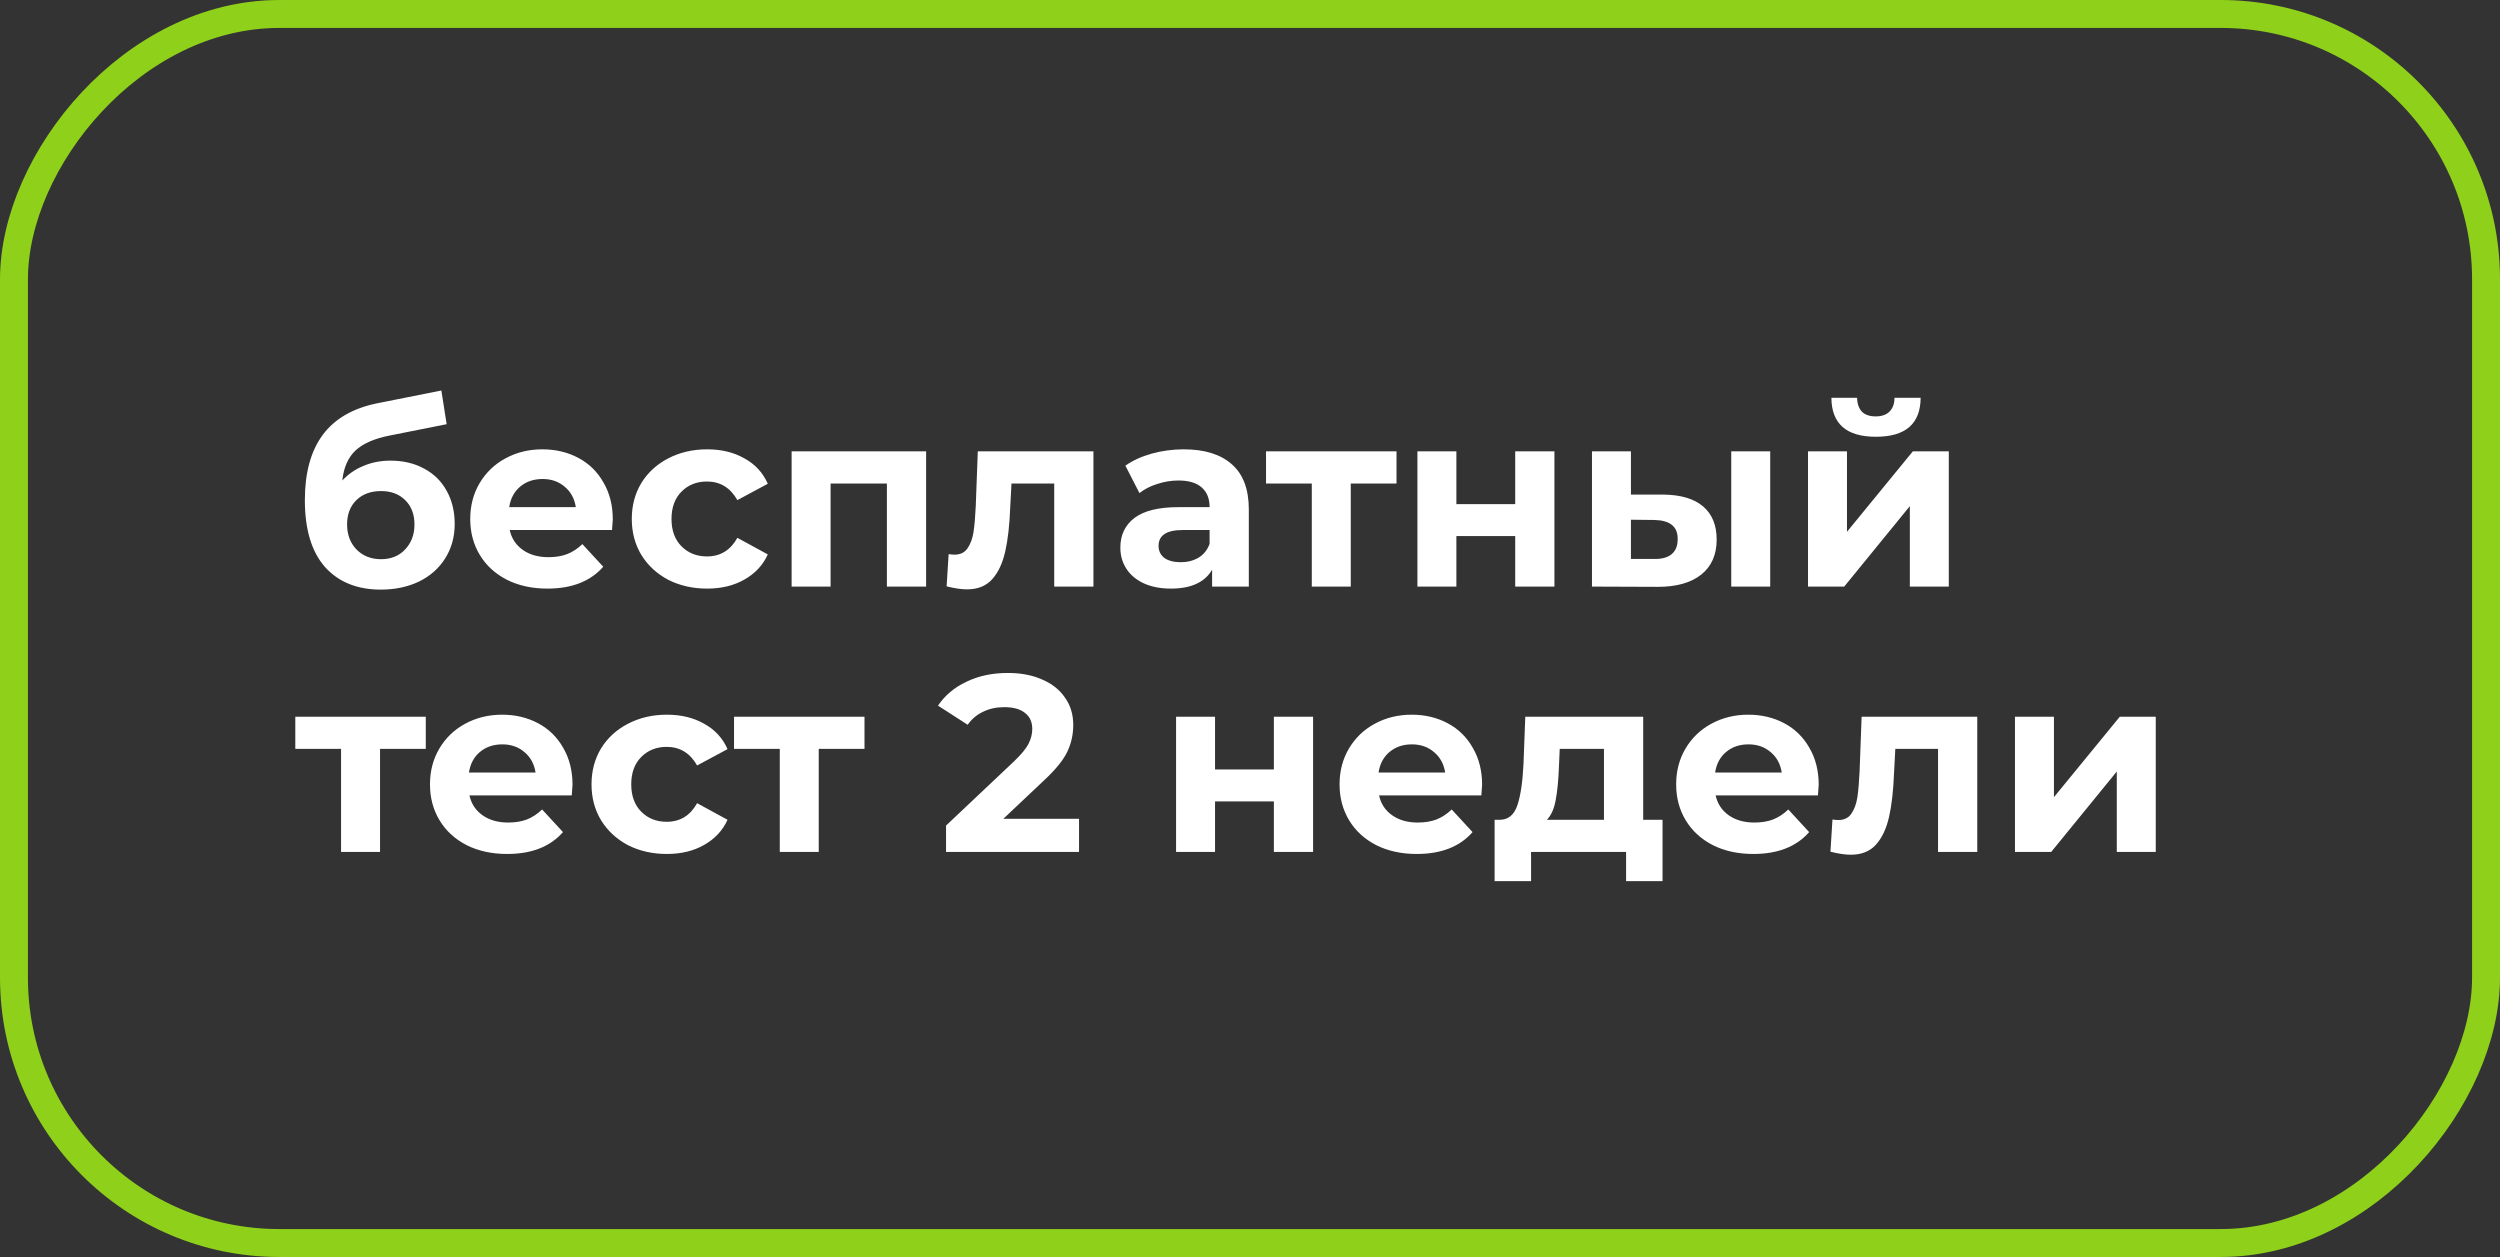 <?xml version="1.0" encoding="UTF-8"?> <svg xmlns="http://www.w3.org/2000/svg" width="179" height="90" viewBox="0 0 179 90" fill="none"><rect x="0" y="0" width="179" height="90" fill="#333333" stroke="none"/> <path d="M27.948 32.982C28.872 32.982 29.682 33.174 30.378 33.558C31.074 33.93 31.608 34.458 31.98 35.142C32.364 35.826 32.556 36.618 32.556 37.518C32.556 38.442 32.328 39.264 31.872 39.984C31.428 40.692 30.804 41.244 30 41.64C29.196 42.024 28.284 42.216 27.264 42.216C25.572 42.216 24.24 41.676 23.268 40.596C22.308 39.504 21.828 37.908 21.828 35.808C21.828 33.864 22.248 32.316 23.088 31.164C23.94 30 25.242 29.238 26.994 28.878L31.602 27.96L31.98 30.372L27.912 31.182C26.808 31.398 25.986 31.758 25.446 32.262C24.918 32.766 24.606 33.48 24.51 34.404C24.93 33.948 25.434 33.6 26.022 33.36C26.61 33.108 27.252 32.982 27.948 32.982ZM27.282 40.038C28.002 40.038 28.578 39.804 29.01 39.336C29.454 38.868 29.676 38.274 29.676 37.554C29.676 36.822 29.454 36.24 29.01 35.808C28.578 35.376 28.002 35.16 27.282 35.16C26.55 35.16 25.962 35.376 25.518 35.808C25.074 36.24 24.852 36.822 24.852 37.554C24.852 38.286 25.08 38.886 25.536 39.354C25.992 39.81 26.574 40.038 27.282 40.038ZM43.875 37.194C43.875 37.23 43.857 37.482 43.821 37.95H36.495C36.627 38.55 36.939 39.024 37.431 39.372C37.923 39.72 38.535 39.894 39.267 39.894C39.771 39.894 40.215 39.822 40.599 39.678C40.995 39.522 41.361 39.282 41.697 38.958L43.191 40.578C42.279 41.622 40.947 42.144 39.195 42.144C38.103 42.144 37.137 41.934 36.297 41.514C35.457 41.082 34.809 40.488 34.353 39.732C33.897 38.976 33.669 38.118 33.669 37.158C33.669 36.21 33.891 35.358 34.335 34.602C34.791 33.834 35.409 33.24 36.189 32.82C36.981 32.388 37.863 32.172 38.835 32.172C39.783 32.172 40.641 32.376 41.409 32.784C42.177 33.192 42.777 33.78 43.209 34.548C43.653 35.304 43.875 36.186 43.875 37.194ZM38.853 34.296C38.217 34.296 37.683 34.476 37.251 34.836C36.819 35.196 36.555 35.688 36.459 36.312H41.229C41.133 35.7 40.869 35.214 40.437 34.854C40.005 34.482 39.477 34.296 38.853 34.296ZM50.636 42.144C49.604 42.144 48.674 41.934 47.846 41.514C47.03 41.082 46.388 40.488 45.92 39.732C45.464 38.976 45.236 38.118 45.236 37.158C45.236 36.198 45.464 35.34 45.92 34.584C46.388 33.828 47.03 33.24 47.846 32.82C48.674 32.388 49.604 32.172 50.636 32.172C51.656 32.172 52.544 32.388 53.3 32.82C54.068 33.24 54.626 33.846 54.974 34.638L52.796 35.808C52.292 34.92 51.566 34.476 50.618 34.476C49.886 34.476 49.28 34.716 48.8 35.196C48.32 35.676 48.08 36.33 48.08 37.158C48.08 37.986 48.32 38.64 48.8 39.12C49.28 39.6 49.886 39.84 50.618 39.84C51.578 39.84 52.304 39.396 52.796 38.508L54.974 39.696C54.626 40.464 54.068 41.064 53.3 41.496C52.544 41.928 51.656 42.144 50.636 42.144ZM66.31 32.316V42H63.502V34.62H59.47V42H56.68V32.316H66.31ZM78.29 32.316V42H75.482V34.62H72.422L72.332 36.33C72.284 37.602 72.164 38.658 71.972 39.498C71.78 40.338 71.468 40.998 71.036 41.478C70.604 41.958 70.004 42.198 69.236 42.198C68.828 42.198 68.342 42.126 67.778 41.982L67.922 39.678C68.114 39.702 68.252 39.714 68.336 39.714C68.756 39.714 69.068 39.564 69.272 39.264C69.488 38.952 69.632 38.562 69.704 38.094C69.776 37.614 69.83 36.984 69.866 36.204L70.01 32.316H78.29ZM84.753 32.172C86.253 32.172 87.405 32.532 88.209 33.252C89.013 33.96 89.415 35.034 89.415 36.474V42H86.787V40.794C86.259 41.694 85.275 42.144 83.835 42.144C83.091 42.144 82.443 42.018 81.891 41.766C81.351 41.514 80.937 41.166 80.649 40.722C80.361 40.278 80.217 39.774 80.217 39.21C80.217 38.31 80.553 37.602 81.225 37.086C81.909 36.57 82.959 36.312 84.375 36.312H86.607C86.607 35.7 86.421 35.232 86.049 34.908C85.677 34.572 85.119 34.404 84.375 34.404C83.859 34.404 83.349 34.488 82.845 34.656C82.353 34.812 81.933 35.028 81.585 35.304L80.577 33.342C81.105 32.97 81.735 32.682 82.467 32.478C83.211 32.274 83.973 32.172 84.753 32.172ZM84.537 40.254C85.017 40.254 85.443 40.146 85.815 39.93C86.187 39.702 86.451 39.372 86.607 38.94V37.95H84.681C83.529 37.95 82.953 38.328 82.953 39.084C82.953 39.444 83.091 39.732 83.367 39.948C83.655 40.152 84.045 40.254 84.537 40.254ZM99.99 34.62H96.714V42H93.924V34.62H90.648V32.316H99.99V34.62ZM101.487 32.316H104.277V36.096H108.489V32.316H111.297V42H108.489V38.382H104.277V42H101.487V32.316ZM119.079 35.412C120.339 35.424 121.293 35.706 121.941 36.258C122.589 36.81 122.913 37.602 122.913 38.634C122.913 39.714 122.547 40.548 121.815 41.136C121.083 41.724 120.045 42.018 118.701 42.018L113.985 42V32.316H116.775V35.412H119.079ZM123.957 32.316H126.747V42H123.957V32.316ZM118.449 40.02C118.989 40.032 119.403 39.918 119.691 39.678C119.979 39.438 120.123 39.078 120.123 38.598C120.123 38.13 119.979 37.788 119.691 37.572C119.415 37.356 119.001 37.242 118.449 37.23L116.775 37.212V40.02H118.449ZM129.454 32.316H132.244V38.076L136.96 32.316H139.534V42H136.744V36.24L132.046 42H129.454V32.316ZM134.314 31.272C132.202 31.272 131.14 30.342 131.128 28.482H132.964C132.976 28.902 133.09 29.232 133.306 29.472C133.534 29.7 133.864 29.814 134.296 29.814C134.728 29.814 135.058 29.7 135.286 29.472C135.526 29.232 135.646 28.902 135.646 28.482H137.518C137.506 30.342 136.438 31.272 134.314 31.272ZM30.486 53.62H27.21V61H24.42V53.62H21.144V51.316H30.486V53.62ZM40.992 56.194C40.992 56.23 40.974 56.482 40.938 56.95H33.612C33.745 57.55 34.056 58.024 34.548 58.372C35.041 58.72 35.653 58.894 36.385 58.894C36.889 58.894 37.333 58.822 37.717 58.678C38.112 58.522 38.478 58.282 38.815 57.958L40.309 59.578C39.397 60.622 38.065 61.144 36.312 61.144C35.221 61.144 34.255 60.934 33.414 60.514C32.575 60.082 31.927 59.488 31.471 58.732C31.015 57.976 30.787 57.118 30.787 56.158C30.787 55.21 31.009 54.358 31.453 53.602C31.909 52.834 32.526 52.24 33.306 51.82C34.099 51.388 34.98 51.172 35.953 51.172C36.901 51.172 37.758 51.376 38.526 51.784C39.294 52.192 39.895 52.78 40.327 53.548C40.77 54.304 40.992 55.186 40.992 56.194ZM35.971 53.296C35.334 53.296 34.8 53.476 34.368 53.836C33.937 54.196 33.672 54.688 33.577 55.312H38.346C38.251 54.7 37.986 54.214 37.554 53.854C37.123 53.482 36.594 53.296 35.971 53.296ZM47.753 61.144C46.721 61.144 45.791 60.934 44.963 60.514C44.147 60.082 43.505 59.488 43.037 58.732C42.581 57.976 42.353 57.118 42.353 56.158C42.353 55.198 42.581 54.34 43.037 53.584C43.505 52.828 44.147 52.24 44.963 51.82C45.791 51.388 46.721 51.172 47.753 51.172C48.773 51.172 49.661 51.388 50.417 51.82C51.185 52.24 51.743 52.846 52.091 53.638L49.913 54.808C49.409 53.92 48.683 53.476 47.735 53.476C47.003 53.476 46.397 53.716 45.917 54.196C45.437 54.676 45.197 55.33 45.197 56.158C45.197 56.986 45.437 57.64 45.917 58.12C46.397 58.6 47.003 58.84 47.735 58.84C48.695 58.84 49.421 58.396 49.913 57.508L52.091 58.696C51.743 59.464 51.185 60.064 50.417 60.496C49.661 60.928 48.773 61.144 47.753 61.144ZM61.898 53.62H58.622V61H55.832V53.62H52.556V51.316H61.898V53.62ZM77.259 58.624V61H67.737V59.11L72.597 54.52C73.113 54.028 73.461 53.608 73.641 53.26C73.821 52.9 73.911 52.546 73.911 52.198C73.911 51.694 73.737 51.31 73.389 51.046C73.053 50.77 72.555 50.632 71.895 50.632C71.343 50.632 70.845 50.74 70.401 50.956C69.957 51.16 69.585 51.472 69.285 51.892L67.161 50.524C67.653 49.792 68.331 49.222 69.195 48.814C70.059 48.394 71.049 48.184 72.165 48.184C73.101 48.184 73.917 48.34 74.613 48.652C75.321 48.952 75.867 49.384 76.251 49.948C76.647 50.5 76.845 51.154 76.845 51.91C76.845 52.594 76.701 53.236 76.413 53.836C76.125 54.436 75.567 55.12 74.739 55.888L71.841 58.624H77.259ZM84.207 51.316H86.997V55.096H91.209V51.316H94.017V61H91.209V57.382H86.997V61H84.207V51.316ZM106.119 56.194C106.119 56.23 106.101 56.482 106.065 56.95H98.74C98.871 57.55 99.183 58.024 99.675 58.372C100.167 58.72 100.779 58.894 101.511 58.894C102.015 58.894 102.459 58.822 102.843 58.678C103.239 58.522 103.605 58.282 103.941 57.958L105.435 59.578C104.523 60.622 103.191 61.144 101.439 61.144C100.347 61.144 99.382 60.934 98.541 60.514C97.701 60.082 97.053 59.488 96.597 58.732C96.141 57.976 95.913 57.118 95.913 56.158C95.913 55.21 96.135 54.358 96.579 53.602C97.035 52.834 97.653 52.24 98.433 51.82C99.225 51.388 100.107 51.172 101.079 51.172C102.027 51.172 102.885 51.376 103.653 51.784C104.421 52.192 105.021 52.78 105.453 53.548C105.897 54.304 106.119 55.186 106.119 56.194ZM101.097 53.296C100.461 53.296 99.927 53.476 99.496 53.836C99.064 54.196 98.799 54.688 98.704 55.312H103.473C103.377 54.7 103.113 54.214 102.681 53.854C102.249 53.482 101.721 53.296 101.097 53.296ZM119.038 58.696V63.088H116.428V61H109.624V63.088H107.014V58.696H107.41C108.01 58.684 108.424 58.33 108.652 57.634C108.88 56.938 109.024 55.948 109.084 54.664L109.21 51.316H117.652V58.696H119.038ZM111.622 54.862C111.586 55.846 111.508 56.65 111.388 57.274C111.28 57.898 111.07 58.372 110.758 58.696H114.844V53.62H111.676L111.622 54.862ZM130.219 56.194C130.219 56.23 130.201 56.482 130.165 56.95H122.839C122.971 57.55 123.283 58.024 123.775 58.372C124.267 58.72 124.879 58.894 125.611 58.894C126.115 58.894 126.559 58.822 126.943 58.678C127.339 58.522 127.705 58.282 128.041 57.958L129.535 59.578C128.623 60.622 127.291 61.144 125.539 61.144C124.447 61.144 123.481 60.934 122.641 60.514C121.801 60.082 121.153 59.488 120.697 58.732C120.241 57.976 120.013 57.118 120.013 56.158C120.013 55.21 120.235 54.358 120.679 53.602C121.135 52.834 121.753 52.24 122.533 51.82C123.325 51.388 124.207 51.172 125.179 51.172C126.127 51.172 126.985 51.376 127.753 51.784C128.521 52.192 129.121 52.78 129.553 53.548C129.997 54.304 130.219 55.186 130.219 56.194ZM125.197 53.296C124.561 53.296 124.027 53.476 123.595 53.836C123.163 54.196 122.899 54.688 122.803 55.312H127.573C127.477 54.7 127.213 54.214 126.781 53.854C126.349 53.482 125.821 53.296 125.197 53.296ZM141.572 51.316V61H138.764V53.62H135.704L135.614 55.33C135.566 56.602 135.446 57.658 135.254 58.498C135.062 59.338 134.75 59.998 134.318 60.478C133.886 60.958 133.286 61.198 132.518 61.198C132.11 61.198 131.624 61.126 131.06 60.982L131.204 58.678C131.396 58.702 131.534 58.714 131.618 58.714C132.038 58.714 132.35 58.564 132.554 58.264C132.77 57.952 132.914 57.562 132.986 57.094C133.058 56.614 133.112 55.984 133.148 55.204L133.292 51.316H141.572ZM144.272 51.316H147.062V57.076L151.778 51.316H154.352V61H151.562V55.24L146.864 61H144.272V51.316Z" fill="white"></path> <rect x="-1" y="1" width="177" height="88" rx="19" transform="matrix(-1 0 0 1 177 0)" stroke="#8FD01A" stroke-width="2"></rect> </svg> 